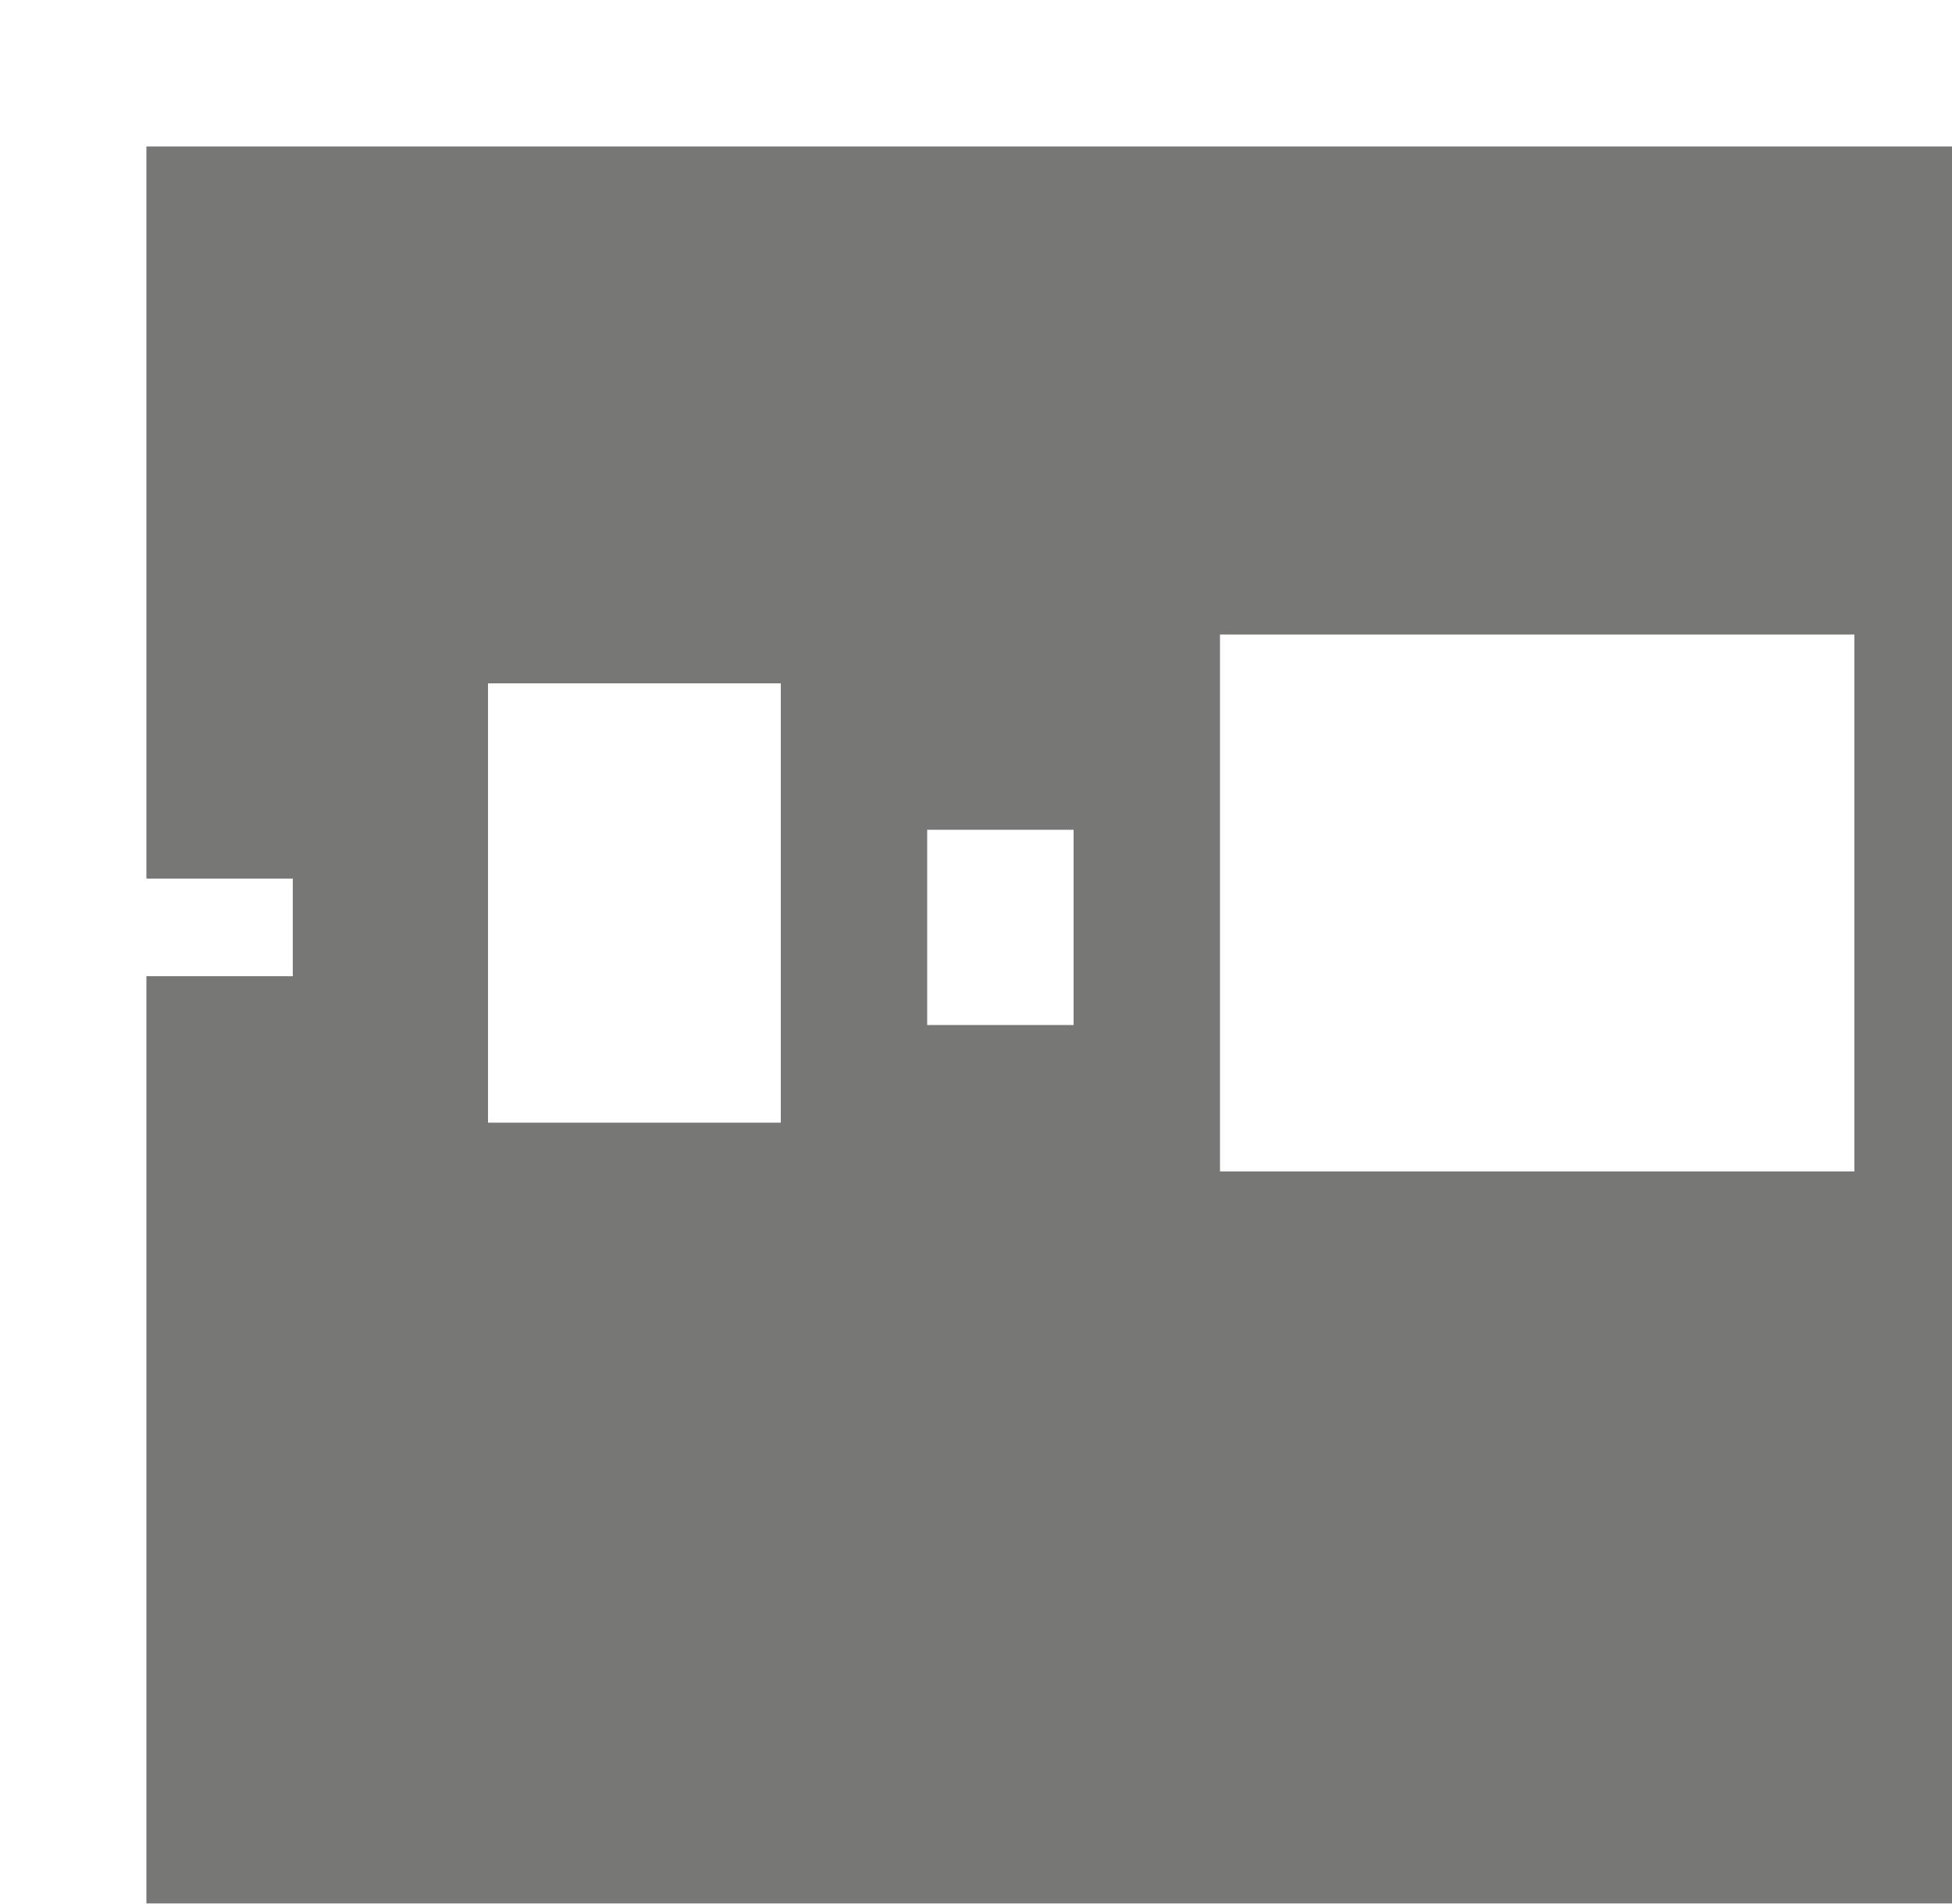 <svg xmlns="http://www.w3.org/2000/svg" xmlns:xlink="http://www.w3.org/1999/xlink" viewBox="6 6 40 39">
  <defs>
    <filter id="Rectangle_1028" x="0" y="0" width="58" height="57" filterUnits="userSpaceOnUse">
      <feOffset dx="3" dy="3" input="SourceAlpha"/>
      <feGaussianBlur stdDeviation="3" result="blur"/>
      <feFlood flood-opacity="0.2"/>
      <feComposite operator="in" in2="blur"/>
      <feComposite in="SourceGraphic"/>
    </filter>
  </defs>
  <g id="Filter_-_Randomize_state_selected" data-name="Filter - Randomize state selected" transform="translate(6 6)">
    <g transform="matrix(1, 0, 0, 1, -6, -6)" filter="url(#Rectangle_1028)">
      <rect id="Rectangle_1028-2" data-name="Rectangle 1028" width="40" height="39" transform="translate(6 6)" fill="#777776"/>
    </g>
    <g id="Explore_icon" data-name="Explore icon" transform="translate(0 13)">
      <rect id="Rectangle_902" data-name="Rectangle 902" width="6" height="9" transform="translate(10 1)" fill="#fff"/>
      <rect id="Rectangle_905" data-name="Rectangle 905" width="3" height="4" transform="translate(19 4)" fill="#fff"/>
      <rect id="Rectangle_906" data-name="Rectangle 906" width="13" height="11" transform="translate(25)" fill="#fff"/>
      <rect id="Rectangle_1413" data-name="Rectangle 1413" width="6" height="2" transform="translate(0 5)" fill="#fff"/>
    </g>
  </g>
</svg>